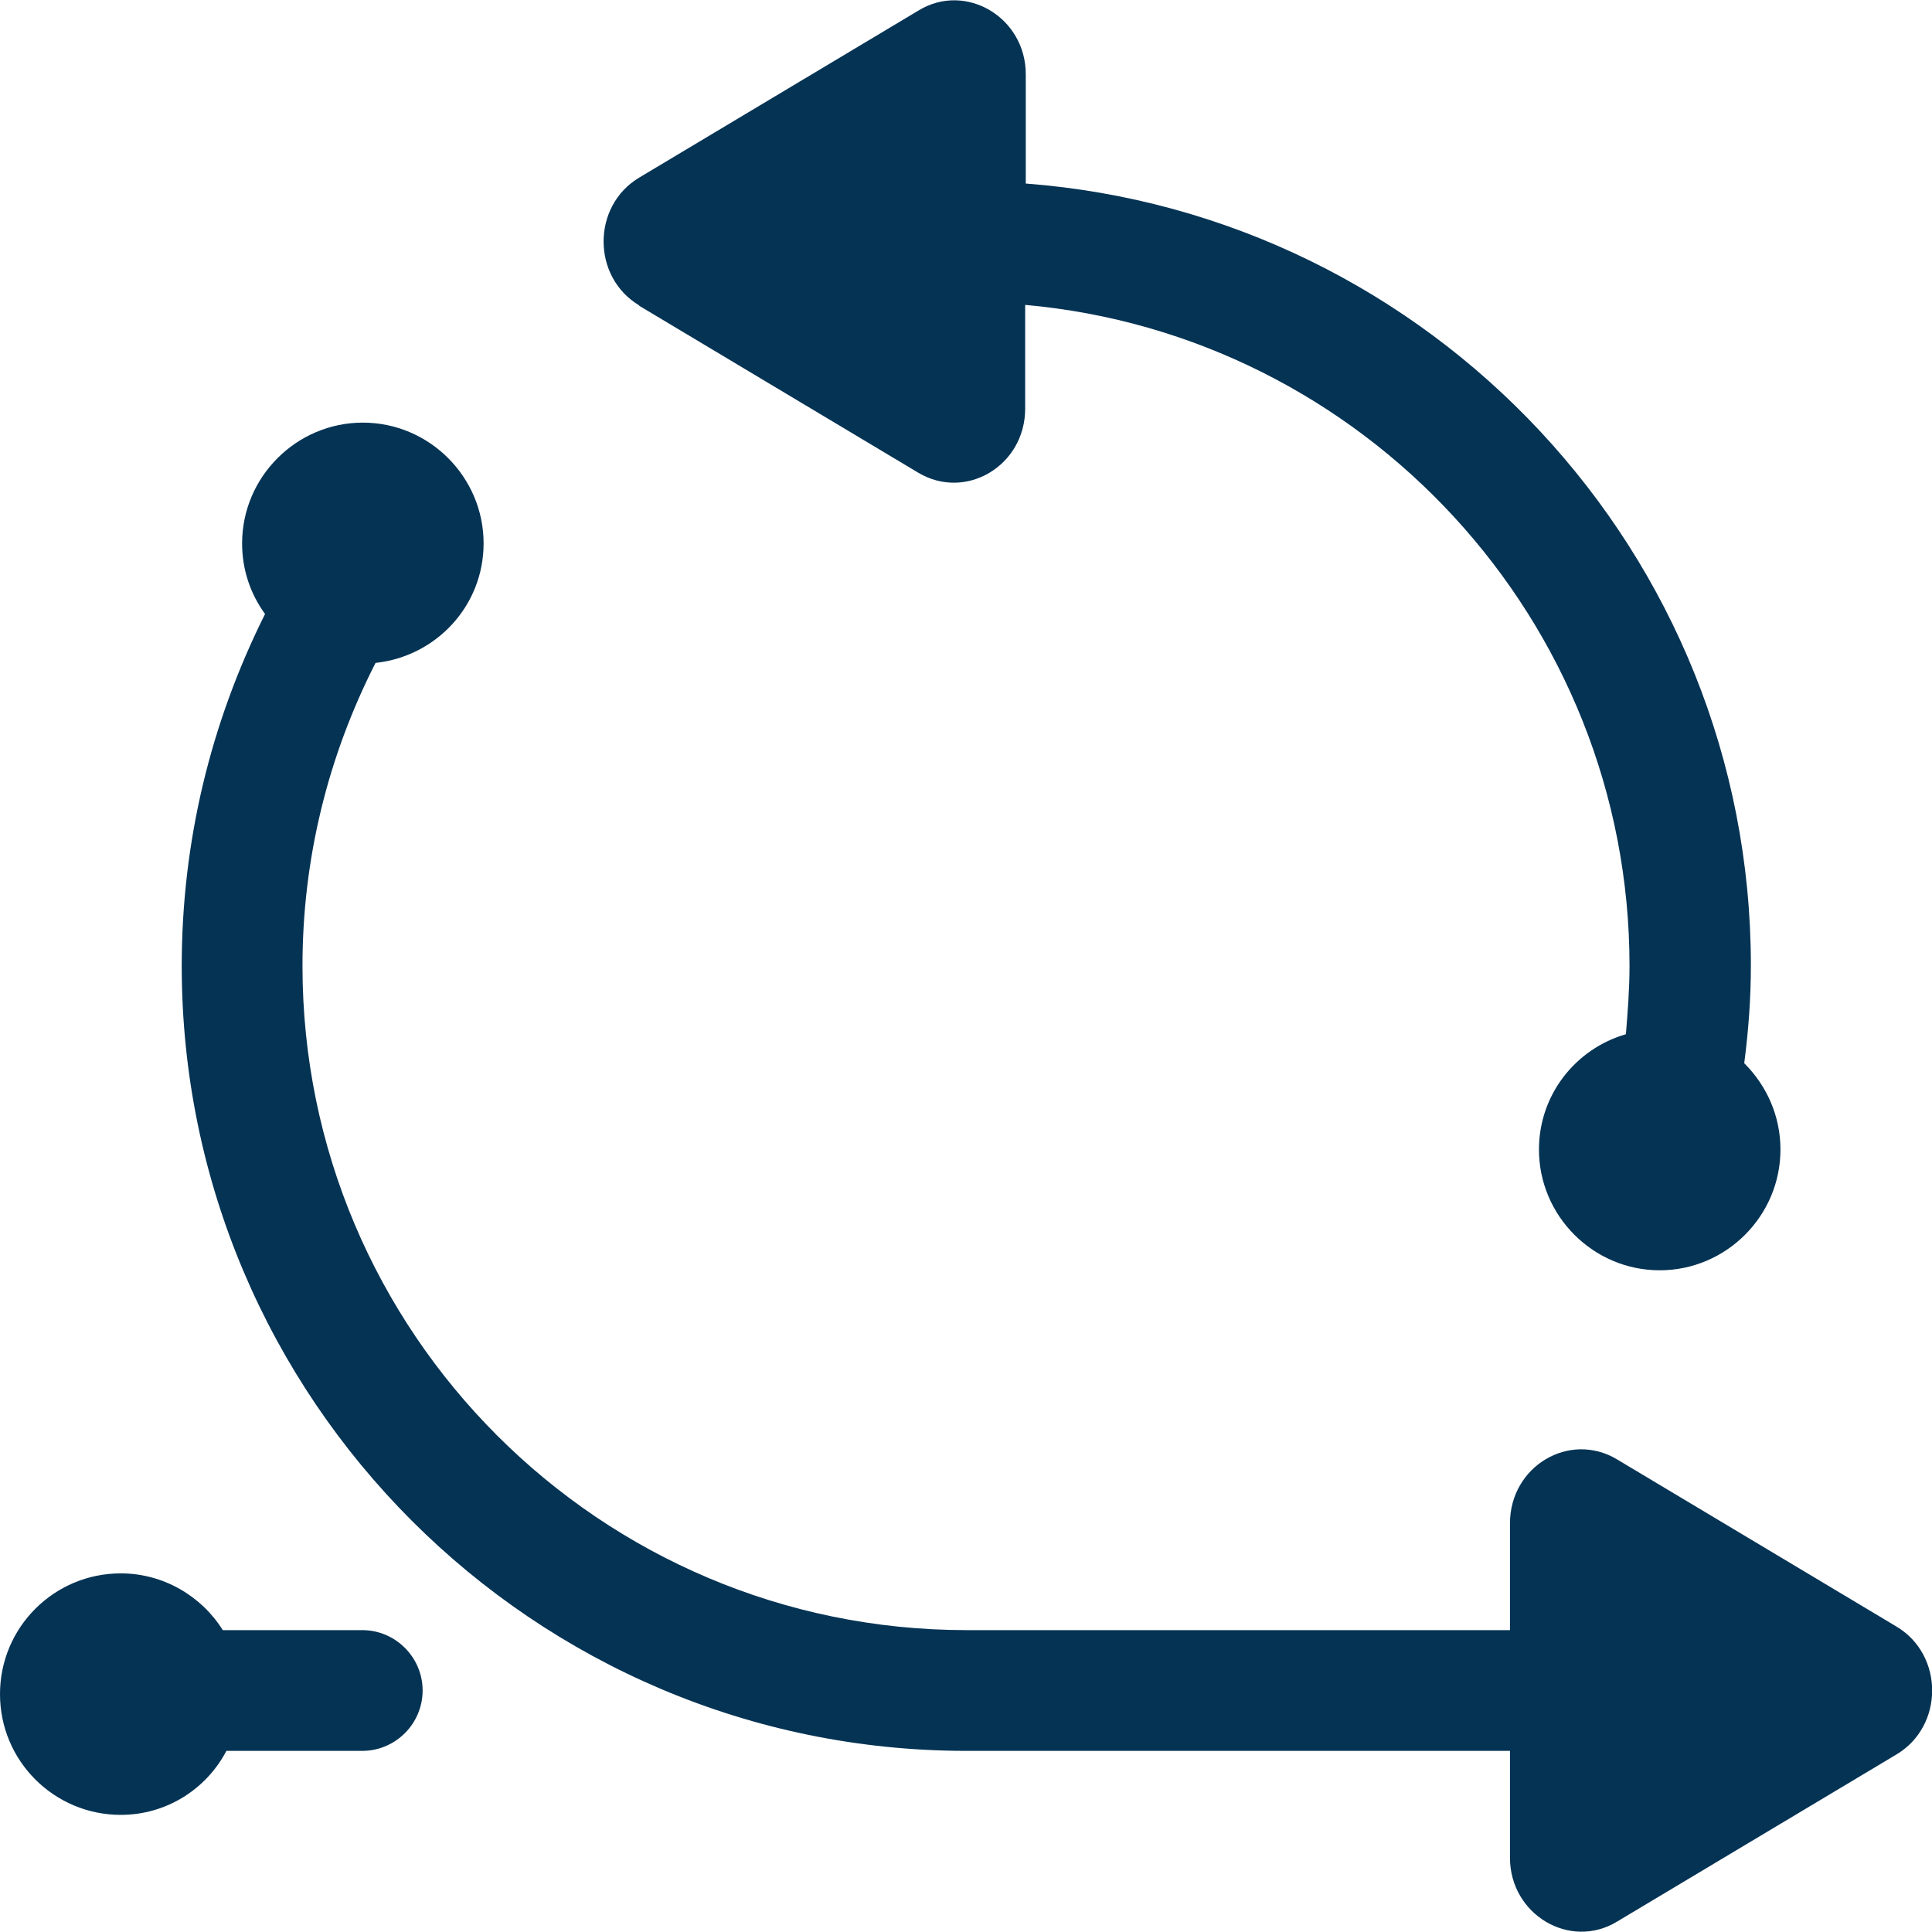 <?xml version="1.0" encoding="UTF-8"?><svg xmlns="http://www.w3.org/2000/svg" viewBox="0 0 32 32"><defs><style>.c{fill:#053354;}</style></defs><g id="a"><g><path class="c" d="M6,27H3.69c-.35-.56-.98-.94-1.69-.94C.9,26.06,0,26.95,0,28.06s.9,2,2,2c.76,0,1.42-.43,1.75-1.06h2.25c.55,0,1-.45,1-1s-.45-1-1-1Z"/><path class="c" d="M10.58,5.06l4.63,2.77c.79,.47,1.77-.12,1.77-1.06v-1.72c5.6,.5,10.01,5.22,10.01,10.95,0,.38-.03,.76-.06,1.13-.83,.24-1.44,1-1.44,1.91,0,1.1,.9,2,2,2s2-.9,2-2c0-.56-.23-1.06-.6-1.43,.07-.54,.11-1.07,.11-1.62,0-6.83-5.3-12.44-12.01-12.95V1.23c0-.94-.99-1.53-1.77-1.06l-4.63,2.77c-.79,.47-.79,1.65,0,2.12Z"/><path class="c" d="M31.41,26.94l-4.63-2.77c-.79-.47-1.77,.12-1.77,1.06v1.77h-9c-6.07,0-11-4.93-11-11,0-1.77,.42-3.47,1.21-5.02,1.01-.11,1.79-.95,1.79-1.98,0-1.1-.9-2-2-2s-2,.9-2,2c0,.44,.14,.84,.38,1.17-.9,1.8-1.38,3.77-1.38,5.83,0,7.17,5.83,13,13,13h9v1.77c0,.94,.99,1.53,1.77,1.06l4.63-2.77c.79-.47,.79-1.65,0-2.12Z"/></g></g><g id="b"/></svg>